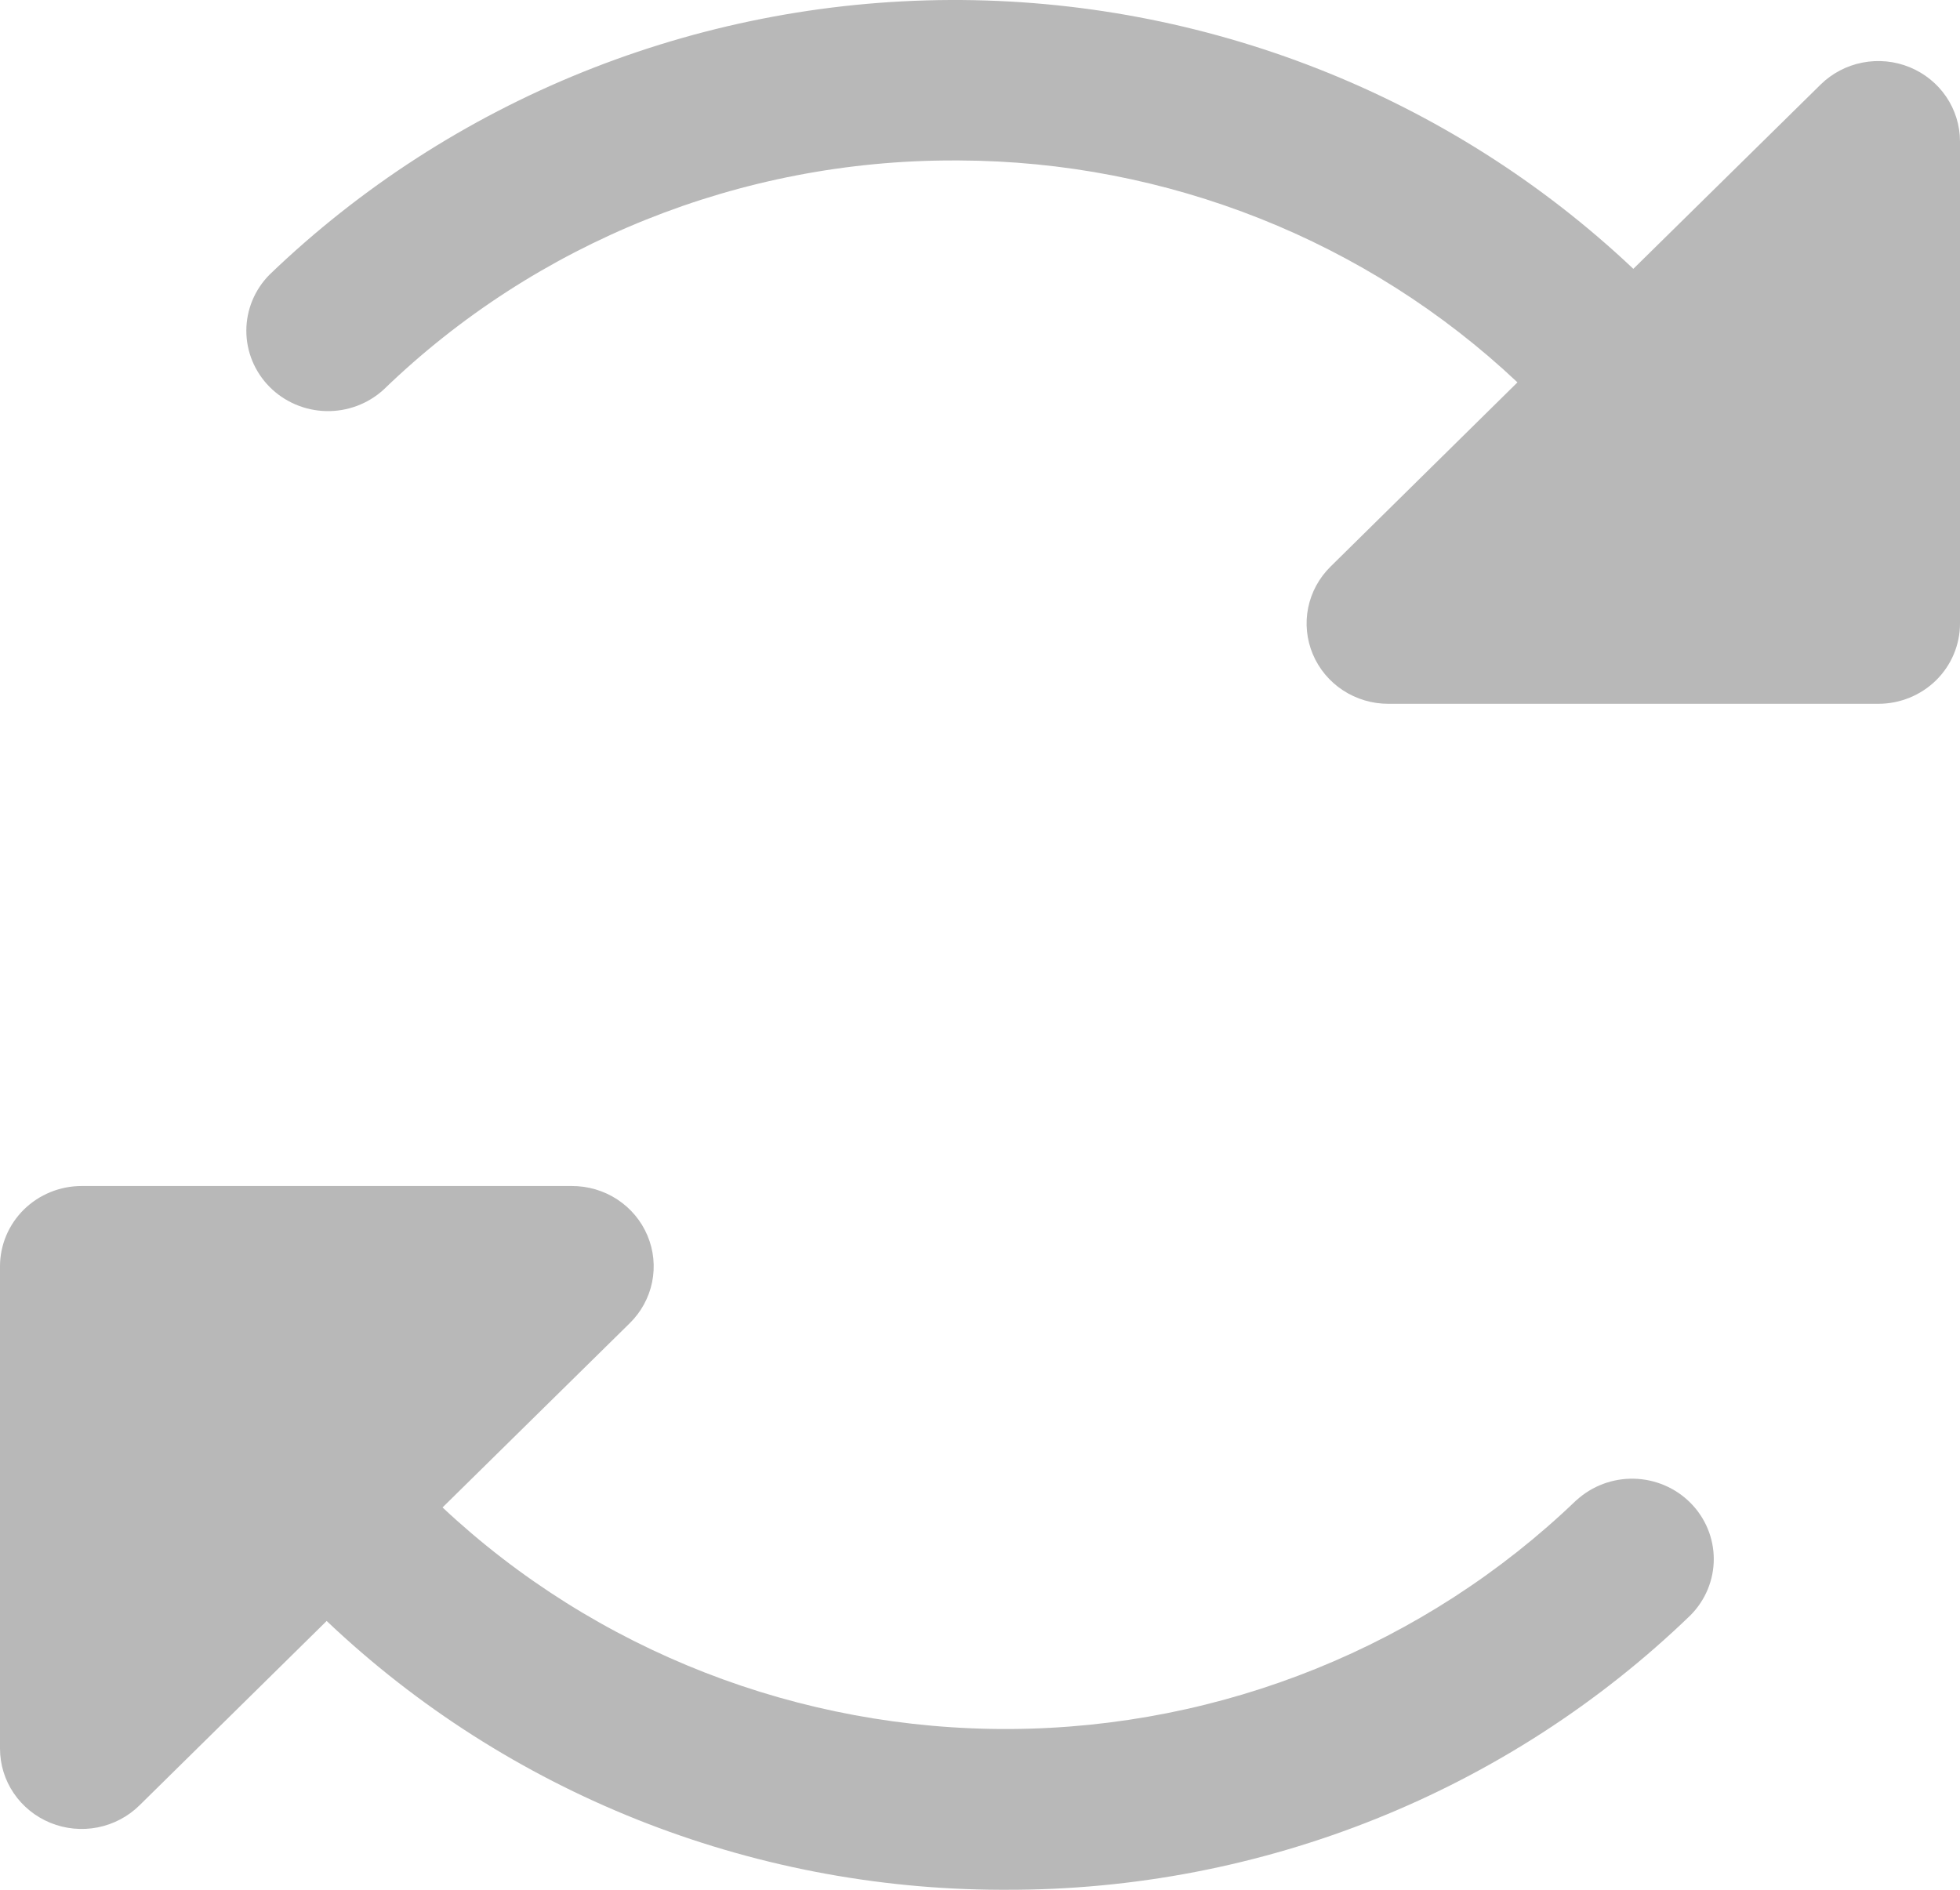 <svg width="56" height="54" viewBox="0 0 56 54" fill="none" xmlns="http://www.w3.org/2000/svg">
<path d="M56 4.037V17.815C56 18.424 55.754 19.008 55.317 19.439C54.879 19.869 54.285 20.111 53.667 20.111H39.667C39.205 20.112 38.753 19.977 38.369 19.725C37.985 19.473 37.686 19.114 37.509 18.694C37.333 18.274 37.286 17.812 37.376 17.367C37.467 16.921 37.689 16.512 38.016 16.19L43.356 10.926C39.06 6.875 33.346 4.605 27.396 4.585H27.265C21.168 4.573 15.312 6.925 10.964 11.13C10.518 11.539 9.927 11.761 9.318 11.747C8.709 11.733 8.129 11.485 7.703 11.056C7.277 10.627 7.038 10.051 7.038 9.451C7.038 8.851 7.277 8.275 7.703 7.846C12.904 2.845 19.879 0.031 27.151 0C34.423 -0.03 41.422 2.725 46.667 7.682L52.022 2.412C52.348 2.093 52.764 1.875 53.216 1.788C53.667 1.7 54.136 1.746 54.561 1.92C54.986 2.094 55.35 2.387 55.606 2.764C55.862 3.141 55.999 3.584 56 4.037ZM45.036 42.871C40.714 47.026 34.923 49.368 28.882 49.406C22.84 49.444 17.019 47.175 12.644 43.075L17.984 37.819C18.314 37.498 18.539 37.088 18.631 36.641C18.723 36.194 18.677 35.73 18.5 35.309C18.323 34.887 18.023 34.527 17.637 34.274C17.251 34.021 16.797 33.888 16.333 33.89H2.333C1.714 33.89 1.121 34.132 0.683 34.562C0.246 34.993 7.22868e-07 35.577 7.22868e-07 36.186V49.964C-0 50.419 0.136 50.863 0.393 51.241C0.649 51.619 1.014 51.913 1.44 52.087C1.867 52.261 2.336 52.307 2.789 52.218C3.242 52.129 3.658 51.91 3.984 51.589L9.333 46.319C14.502 51.228 21.4 53.98 28.583 54H28.738C36.053 54.019 43.081 51.2 48.3 46.155C48.726 45.726 48.965 45.15 48.965 44.55C48.965 43.95 48.726 43.374 48.3 42.945C47.874 42.516 47.294 42.268 46.685 42.254C46.075 42.24 45.485 42.462 45.039 42.871H45.036Z" fill="#B8B8B8"/>
</svg>
